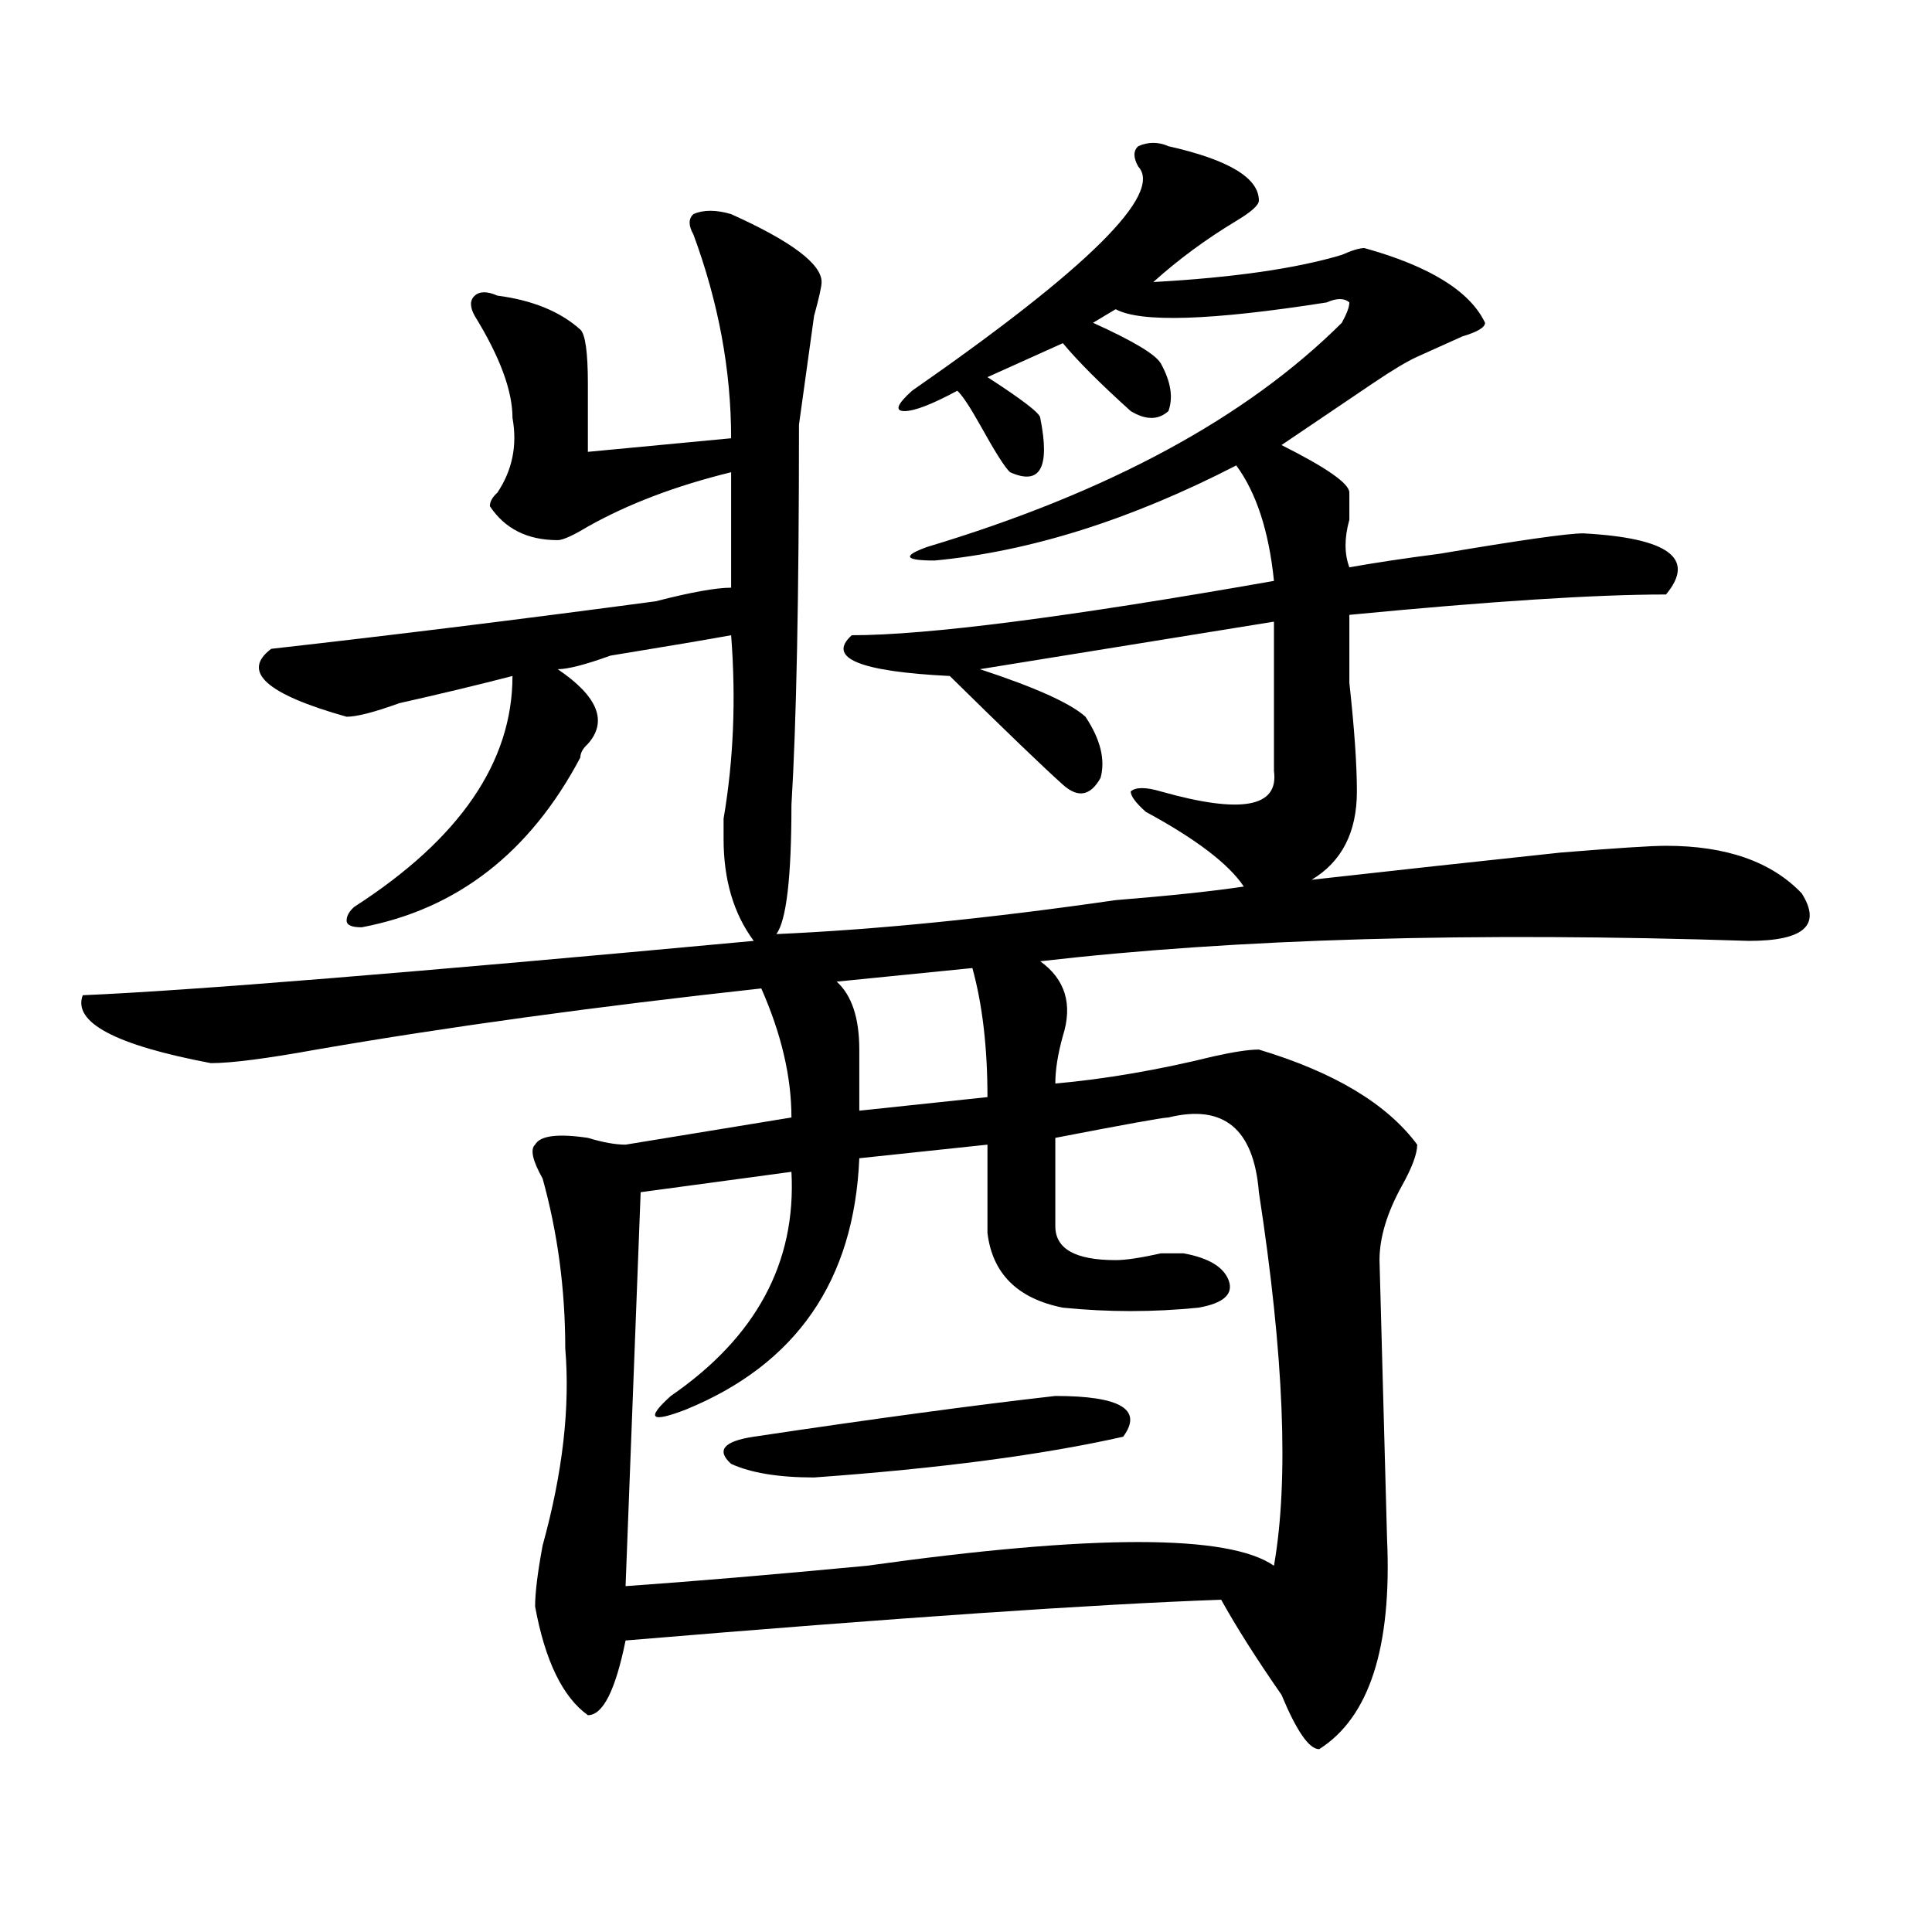 <?xml version="1.0" encoding="utf-8"?>
<!-- Generator: Adobe Illustrator 16.0.0, SVG Export Plug-In . SVG Version: 6.00 Build 0)  -->
<!DOCTYPE svg PUBLIC "-//W3C//DTD SVG 1.1//EN" "http://www.w3.org/Graphics/SVG/1.1/DTD/svg11.dtd">
<svg version="1.1" id="图层_1" xmlns="http://www.w3.org/2000/svg" xmlns:xlink="http://www.w3.org/1999/xlink" x="0px" y="0px"
	 width="1000px" height="1000px" viewBox="0 0 1000 1000" enable-background="new 0 0 1000 1000" xml:space="preserve">
<path d="M604.766,75.672c31.219,7.031,46.828,16.425,46.828,28.125c0,2.362-3.902,5.878-11.707,10.547
	c-15.609,9.394-29.938,19.94-42.926,31.641c41.585-2.308,74.145-7.031,97.559-14.063c5.183-2.308,9.085-3.516,11.707-3.516
	c33.78,9.394,54.633,22.302,62.438,38.672c0,2.362-3.902,4.724-11.707,7.031c-10.427,4.724-18.231,8.239-23.414,10.547
	c-5.243,2.362-13.048,7.031-23.414,14.063c-10.427,7.031-26.036,17.578-46.828,31.641c23.414,11.755,35.121,19.94,35.121,24.609
	c0,2.362,0,7.031,0,14.063c-2.622,9.394-2.622,17.578,0,24.609c12.987-2.308,28.597-4.669,46.828-7.031
	c41.585-7.031,66.34-10.547,74.145-10.547c44.206,2.362,58.535,12.909,42.926,31.641c-36.462,0-91.095,3.516-163.898,10.547
	c0,7.031,0,18.786,0,35.156c2.562,23.456,3.902,42.188,3.902,56.25c0,21.094-7.805,36.364-23.414,45.703
	c41.585-4.669,84.511-9.339,128.777-14.063c28.597-2.308,46.828-3.516,54.633-3.516c31.219,0,54.633,8.239,70.242,24.609
	c10.366,16.425,1.28,24.609-27.316,24.609c-143.106-4.669-265.359-1.153-366.82,10.547c12.987,9.394,16.89,22.302,11.707,38.672
	c-2.622,9.394-3.902,17.578-3.902,24.609c25.976-2.308,53.292-7.031,81.949-14.063c10.366-2.308,18.171-3.516,23.414-3.516
	c39.023,11.755,66.34,28.125,81.949,49.219c0,4.724-2.622,11.755-7.805,21.094c-7.805,14.063-11.707,26.972-11.707,38.672
	l3.902,144.141c2.562,56.25-9.146,92.56-35.121,108.984c-5.243,0-11.707-9.394-19.512-28.125
	c-13.048-18.787-23.414-35.156-31.219-49.219c-65.06,2.307-167.801,9.338-308.285,21.094c-5.243,25.763-11.707,38.672-19.512,38.672
	c-13.048-9.394-22.134-28.125-27.316-56.25c0-7.031,1.28-17.578,3.902-31.641c10.366-37.464,14.269-71.466,11.707-101.953
	c0-30.433-3.902-59.766-11.707-87.891c-5.243-9.339-6.524-15.216-3.902-17.578c2.562-4.669,11.707-5.823,27.316-3.516
	c7.805,2.362,14.269,3.516,19.512,3.516l85.852-14.063c0-21.094-5.243-43.341-15.609-66.797
	c-85.852,9.394-162.618,19.94-230.238,31.641c-26.036,4.724-44.267,7.031-54.633,7.031c-49.45-9.339-71.583-21.094-66.34-35.156
	c54.633-2.308,170.362-11.7,347.309-28.125c-10.427-14.063-15.609-31.641-15.609-52.734c0-2.308,0-5.823,0-10.547
	c5.183-30.433,6.464-62.073,3.902-94.922c-13.048,2.362-33.841,5.878-62.438,10.547c-13.048,4.724-22.134,7.031-27.316,7.031
	c20.792,14.063,25.976,26.972,15.609,38.672c-2.622,2.362-3.902,4.724-3.902,7.031c-26.036,49.219-63.778,78.552-113.168,87.891
	c-5.243,0-7.805-1.153-7.805-3.516c0-2.308,1.28-4.669,3.902-7.031c54.633-35.156,81.949-74.981,81.949-119.531
	c-18.231,4.724-37.743,9.394-58.535,14.063c-13.048,4.724-22.134,7.031-27.316,7.031c-41.646-11.7-54.633-23.401-39.023-35.156
	c62.438-7.031,128.777-15.216,199.02-24.609c18.171-4.669,31.219-7.031,39.023-7.031v-59.766
	c-28.657,7.031-53.353,16.425-74.145,28.125c-7.805,4.724-13.048,7.031-15.609,7.031c-15.609,0-27.316-5.823-35.121-17.578
	c0-2.308,1.28-4.669,3.902-7.031c7.805-11.7,10.366-24.609,7.805-38.672c0-14.063-6.524-31.641-19.512-52.734
	c-2.622-4.669-2.622-8.185,0-10.547c2.562-2.308,6.464-2.308,11.707,0c18.171,2.362,32.499,8.239,42.926,17.578
	c2.562,2.362,3.902,11.755,3.902,28.125c0,16.425,0,28.125,0,35.156l74.145-7.031c0-35.156-6.524-70.313-19.512-105.469
	c-2.622-4.669-2.622-8.185,0-10.547c5.183-2.308,11.707-2.308,19.512,0c31.219,14.063,46.828,25.817,46.828,35.156
	c0,2.362-1.341,8.239-3.902,17.578c-2.622,18.786-5.243,37.519-7.805,56.25c0,89.099-1.341,154.688-3.902,196.875
	c0,37.519-2.622,59.766-7.805,66.797c52.011-2.308,110.546-8.185,175.605-17.578c28.597-2.308,50.73-4.669,66.34-7.031
	c-7.805-11.7-24.755-24.609-50.73-38.672c-5.243-4.669-7.805-8.185-7.805-10.547c2.562-2.308,7.805-2.308,15.609,0
	c41.585,11.755,61.097,8.239,58.535-10.547c0-18.731,0-44.495,0-77.344l-152.191,24.609c28.597,9.394,46.828,17.578,54.633,24.609
	c7.805,11.755,10.366,22.302,7.805,31.641c-5.243,9.394-11.707,10.547-19.512,3.516c-10.427-9.339-29.938-28.125-58.535-56.25
	c-46.828-2.308-63.778-9.339-50.73-21.094c39.023,0,111.827-9.339,218.531-28.125c-2.622-25.763-9.146-45.703-19.512-59.766
	c-54.633,28.125-106.704,44.55-156.094,49.219c-15.609,0-16.95-2.308-3.902-7.031c93.656-28.125,165.179-66.797,214.629-116.016
	c2.562-4.669,3.902-8.185,3.902-10.547c-2.622-2.308-6.524-2.308-11.707,0c-59.876,9.394-96.278,10.547-109.266,3.516l-11.707,7.031
	c20.792,9.394,32.499,16.425,35.121,21.094c5.183,9.394,6.464,17.578,3.902,24.609c-5.243,4.724-11.707,4.724-19.512,0
	c-15.609-14.063-27.316-25.763-35.121-35.156l-39.023,17.578c18.171,11.755,27.316,18.786,27.316,21.094
	c5.183,25.817,0,35.156-15.609,28.125c-2.622-2.308-7.805-10.547-15.609-24.609c-5.243-9.339-9.146-15.216-11.707-17.578
	c-13.048,7.031-22.134,10.547-27.316,10.547c-5.243,0-3.902-3.516,3.902-10.547c91.034-63.281,130.058-101.953,117.07-116.016
	c-2.622-4.669-2.622-8.185,0-10.547C594.339,73.364,599.522,73.364,604.766,75.672z M604.766,578.406
	c-2.622,0-22.134,3.516-58.535,10.547c0,7.031,0,22.302,0,45.703c0,11.755,10.366,17.578,31.219,17.578
	c5.183,0,12.987-1.153,23.414-3.516c5.183,0,9.085,0,11.707,0c12.987,2.362,20.792,7.031,23.414,14.063
	c2.562,7.031-2.622,11.755-15.609,14.063c-23.414,2.362-46.828,2.362-70.242,0c-23.414-4.669-36.462-17.578-39.023-38.672
	c0-14.063,0-29.278,0-45.703l-66.34,7.031c-2.622,63.281-32.56,106.677-89.754,130.078c-18.231,7.031-20.853,4.724-7.805-7.031
	c44.206-30.433,64.999-69.104,62.438-116.016l-78.047,10.547l-7.805,203.906c33.78-2.362,75.425-5.878,124.875-10.547
	c117.07-16.37,187.313-16.37,210.727,0c7.805-44.495,5.183-108.984-7.805-193.359C648.972,584.284,633.362,571.375,604.766,578.406z
	 M546.23,722.547c33.78,0,45.487,7.031,35.121,21.094c-41.646,9.394-94.997,16.425-159.996,21.094
	c-18.231,0-32.56-2.308-42.926-7.031c-7.805-7.031-3.902-11.7,11.707-14.063C452.574,734.302,504.585,727.271,546.23,722.547z
	 M503.305,501.063l-70.242,7.031c7.805,7.031,11.707,18.786,11.707,35.156c0,11.755,0,22.302,0,31.641l66.34-7.031
	C511.109,542.097,508.487,519.849,503.305,501.063z"/>
</svg>
